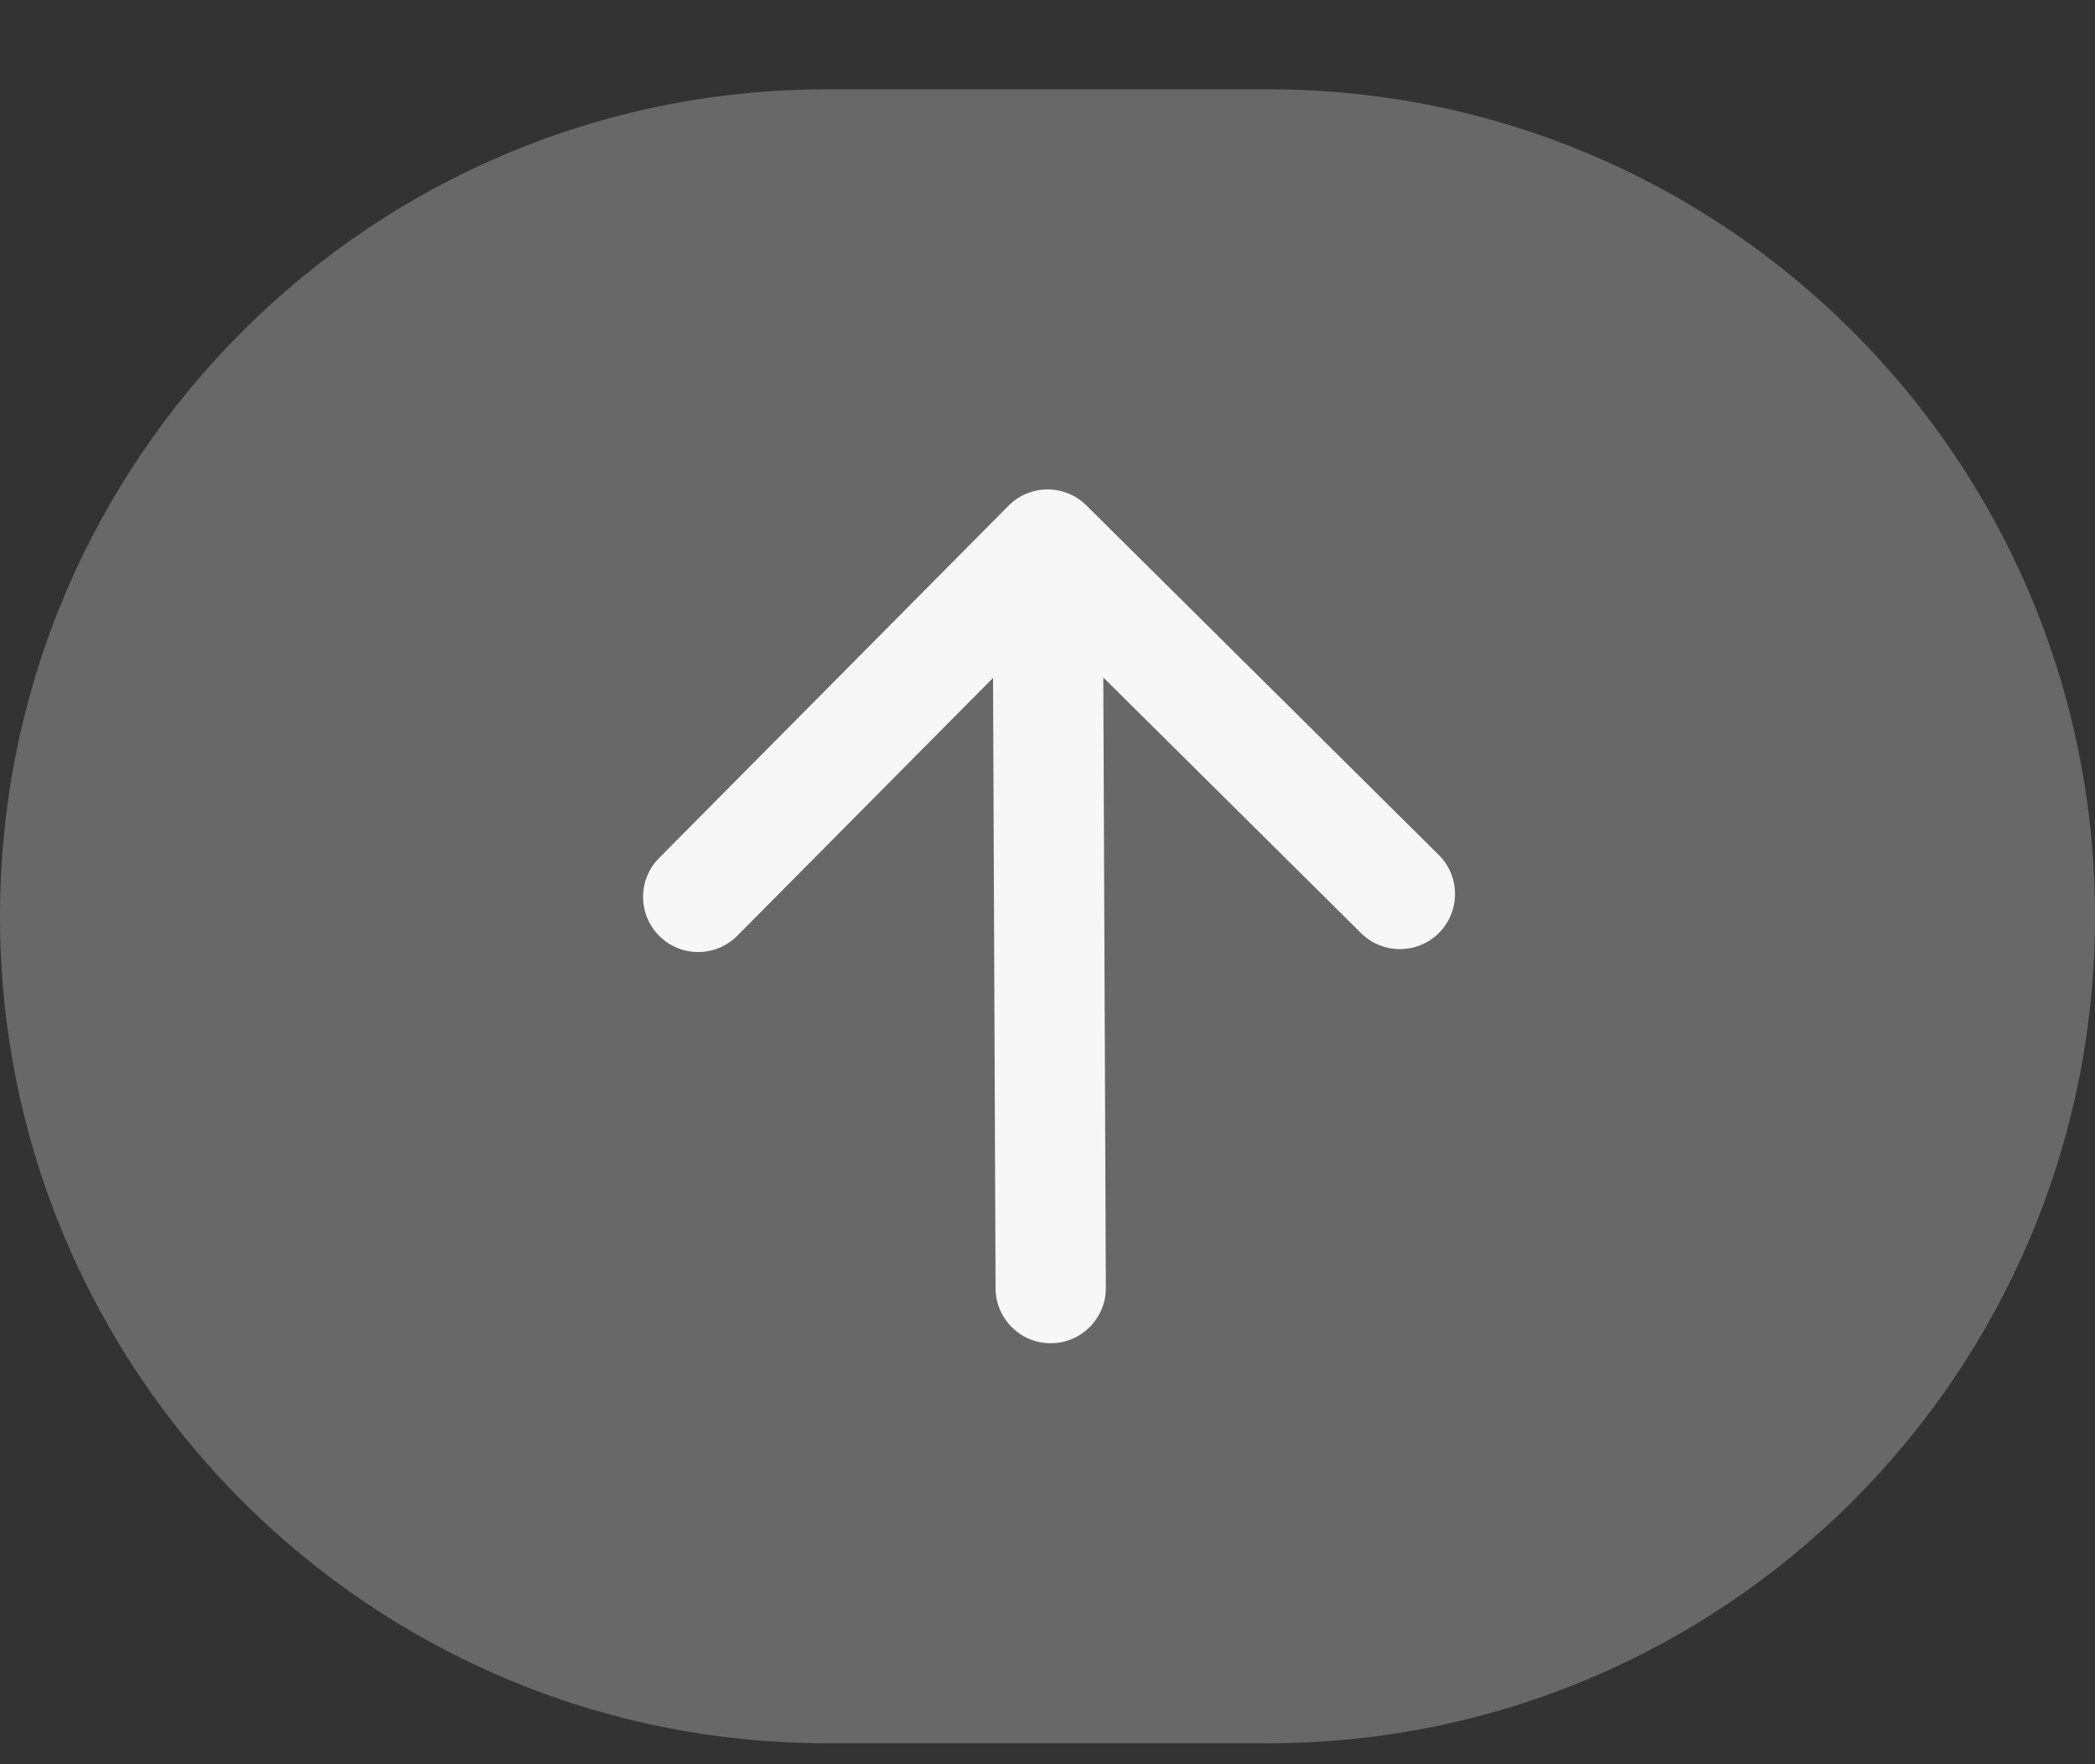 <svg width="19" height="16" viewBox="0 0 19 16" fill="none" xmlns="http://www.w3.org/2000/svg">
<rect x="0" y="0" width="19" height="16" fill="#333333" stroke="none"/>
<g clip-path="url(#clip0_3_135)">
<g clip-path="url(#clip1_3_135)">
<path d="M11.5 0.81H7.5C3.358 0.81 0 4.168 0 8.31C0 12.452 3.358 15.81 7.5 15.81H11.5C15.642 15.81 19 12.452 19 8.31C19 4.168 15.642 0.81 11.5 0.81Z" fill="#686868"/>
<path d="M9.029 11.684C9.03 11.96 9.255 12.183 9.531 12.182C9.807 12.181 10.03 11.956 10.029 11.68L9.029 11.684ZM9.853 4.584C9.657 4.389 9.34 4.391 9.146 4.587L5.977 7.782C5.783 7.978 5.784 8.295 5.98 8.489C6.176 8.684 6.493 8.682 6.687 8.486L9.504 5.646L12.344 8.463C12.54 8.657 12.857 8.656 13.051 8.46C13.245 8.264 13.244 7.947 13.048 7.753L9.853 4.584ZM10.029 11.68L10.001 4.937L9.001 4.941L9.029 11.684L10.029 11.68Z" fill="#F7F7F7"/>
</g>
</g>
<defs>
<clipPath id="clip0_3_135">
<rect width="19" height="15" fill="white" transform="translate(0 0.81)"/>
</clipPath>
<clipPath id="clip1_3_135">
<rect width="19" height="15" fill="white" transform="translate(0 0.81)"/>
</clipPath>
</defs>
</svg>
